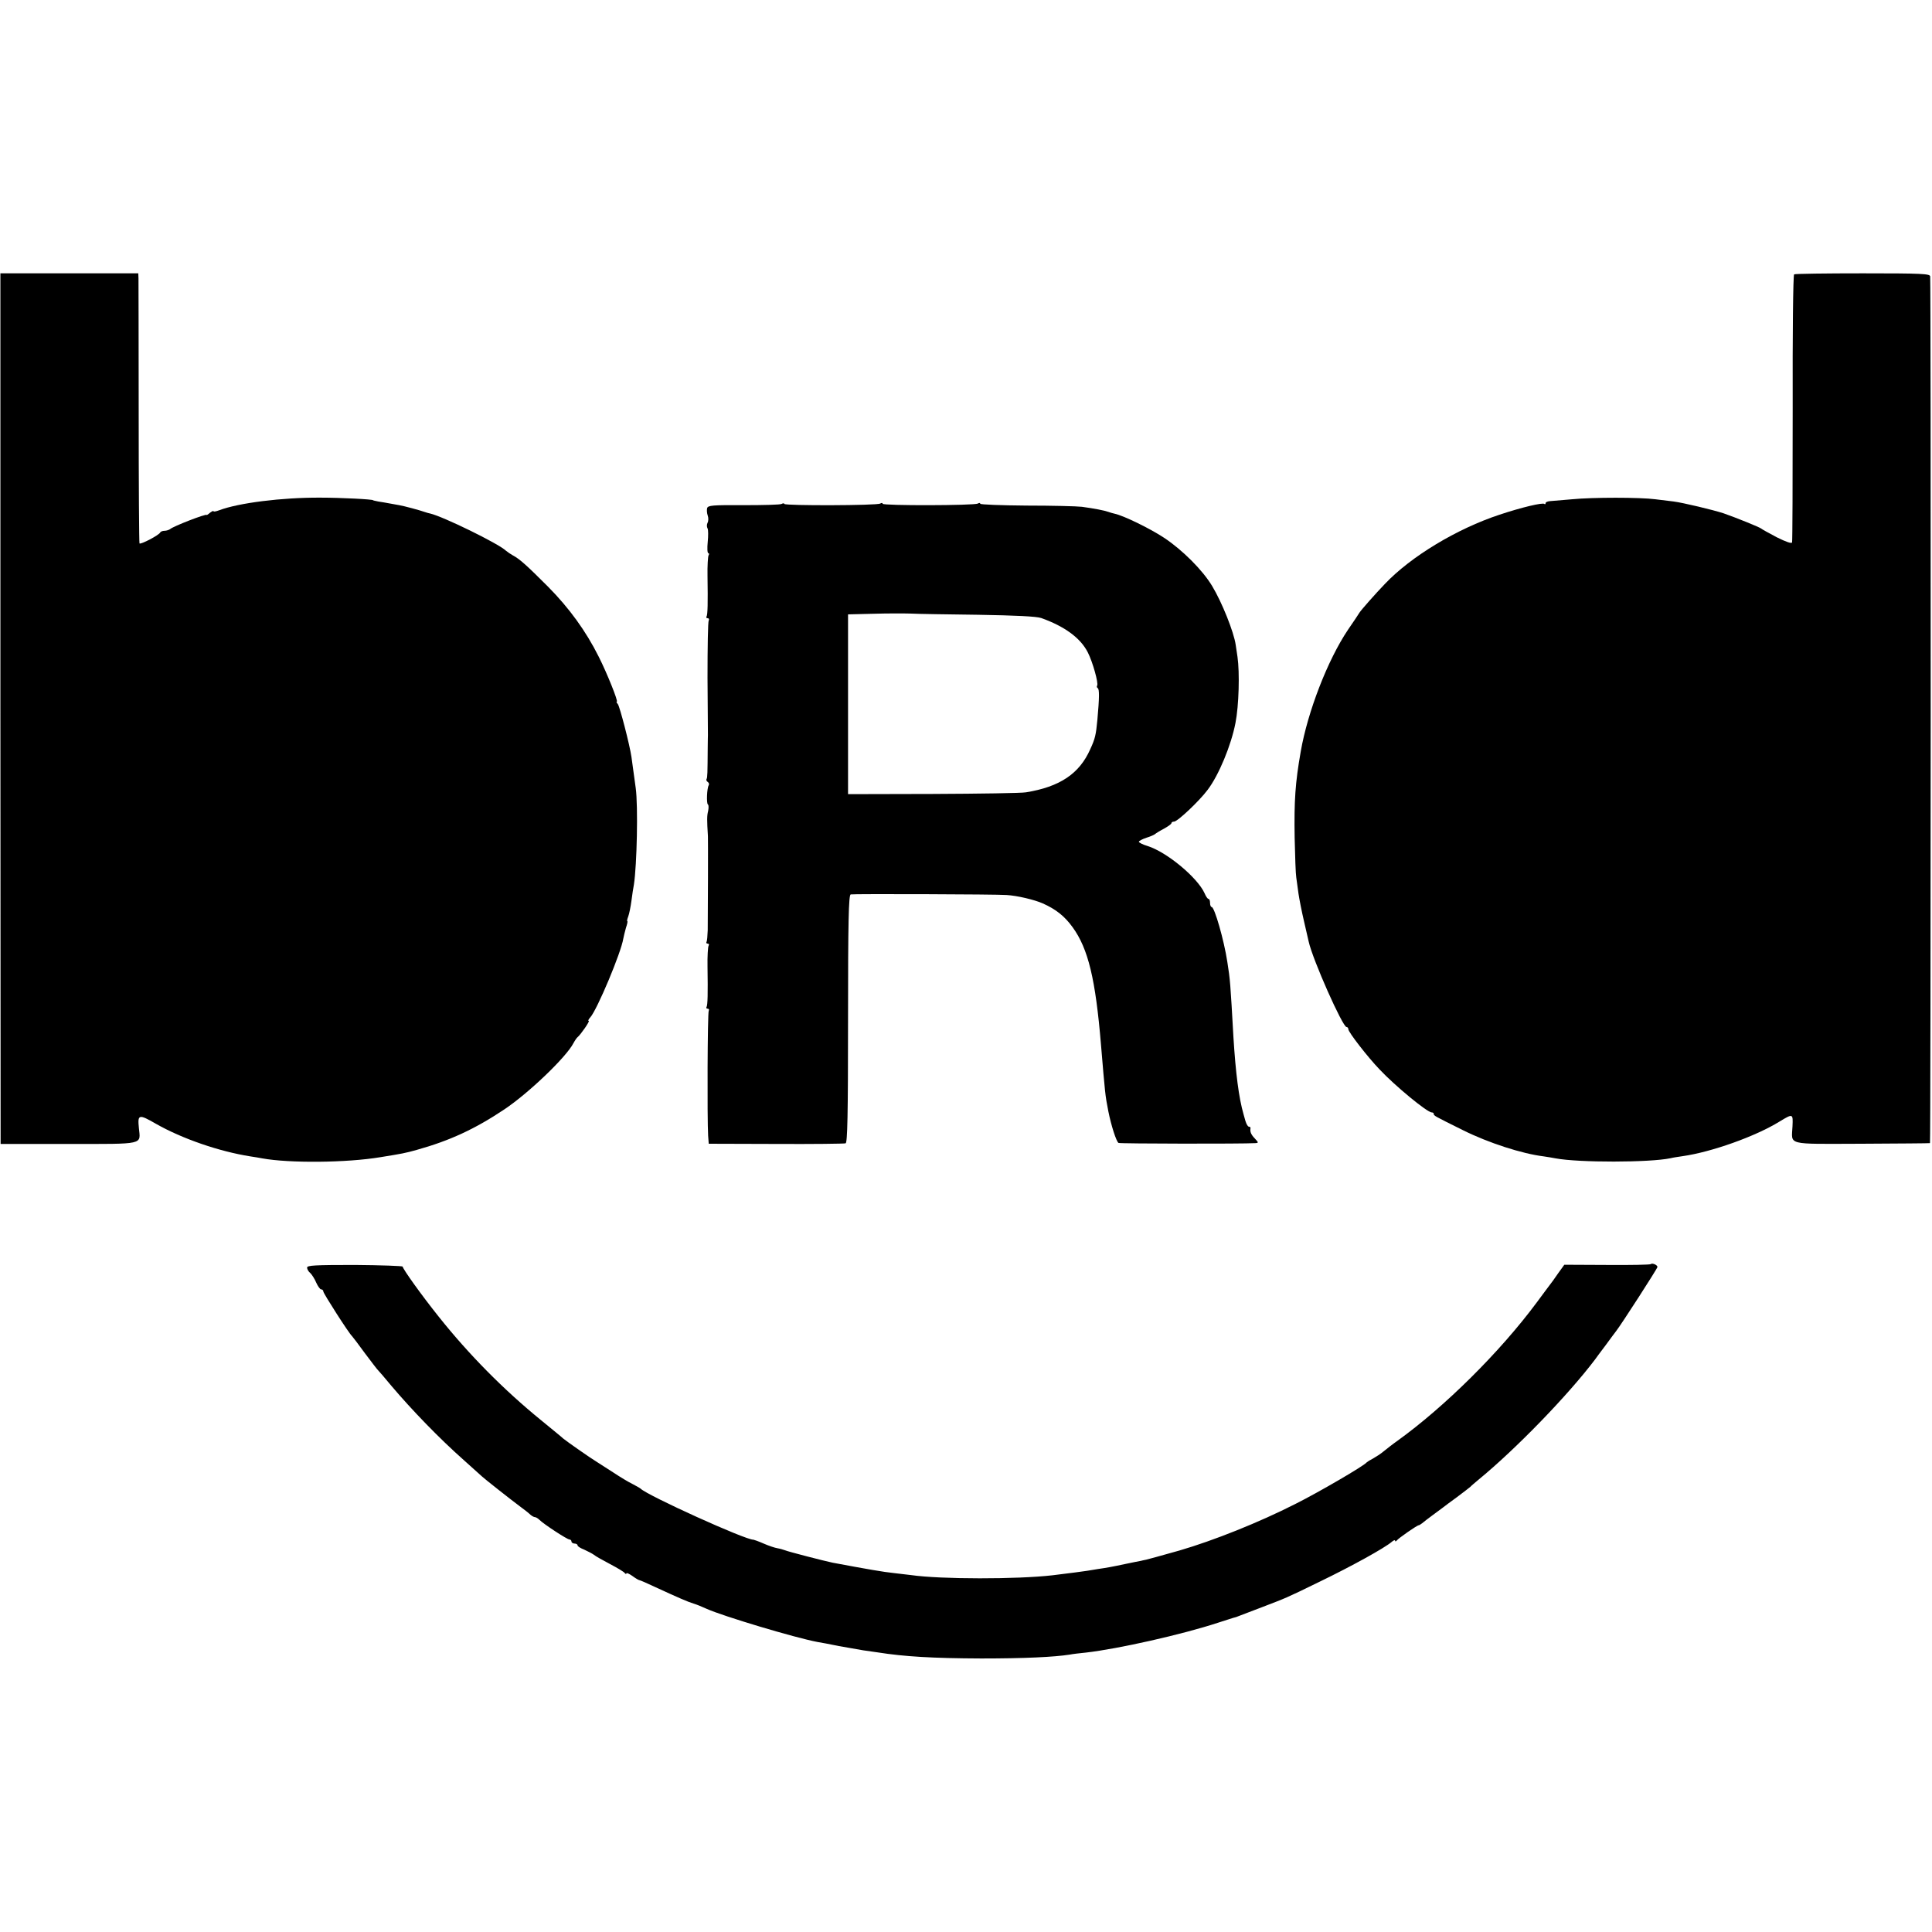 <?xml version="1.0" standalone="no"?>
<!DOCTYPE svg PUBLIC "-//W3C//DTD SVG 20010904//EN"
 "http://www.w3.org/TR/2001/REC-SVG-20010904/DTD/svg10.dtd">
<svg version="1.0" xmlns="http://www.w3.org/2000/svg"
 width="950pt" height="950pt" viewBox="0 0 950 950"
 preserveAspectRatio="xMidYMid meet">
<g transform="translate(0,950) scale(0.1,-0.1)"
fill="#000000" stroke="none">
<path d="M2 6015 l1 -2140 335 0 c377 0 353 -5 345 78 -7 68 -1 70 84 21 128
-73 311 -136 463 -160 19 -3 46 -7 60 -10 132 -24 414 -22 581 6 106 17 122
20 179 36 161 45 285 102 430 199 117 78 304 256 340 326 7 13 16 26 20 29 15
12 62 80 55 80 -5 0 -1 8 8 18 33 37 151 317 162 387 2 11 8 35 13 53 6 17 9
32 7 32 -3 0 -1 10 4 23 5 13 12 48 16 78 4 30 9 65 12 79 15 97 21 387 9 475
-8 60 -14 102 -21 153 -9 61 -57 246 -67 260 -6 6 -8 12 -5 12 8 0 -48 140
-89 221 -63 126 -145 239 -249 344 -104 104 -139 136 -173 154 -11 6 -27 17
-34 23 -38 36 -311 169 -373 183 -5 1 -17 4 -25 7 -25 9 -103 30 -127 34 -13
2 -35 6 -50 9 -16 3 -39 7 -53 9 -14 3 -25 5 -25 6 0 5 -160 13 -260 13 -189
1 -402 -26 -497 -62 -16 -6 -28 -8 -28 -5 0 4 -7 0 -17 -7 -9 -8 -17 -13 -17
-11 -2 7 -165 -56 -180 -70 -6 -4 -18 -8 -27 -8 -10 0 -19 -4 -21 -8 -5 -13
-97 -61 -102 -54 -2 4 -4 293 -4 642 0 349 -1 647 -1 661 l-1 25 -339 0 -339
0 0 -2141z"/>
<path d="M8822 8151 c-5 -3 -8 -298 -7 -656 0 -357 -1 -655 -3 -662 -2 -7 -29
2 -75 25 -40 21 -74 40 -77 43 -6 6 -122 53 -185 75 -52 17 -199 52 -245 58
-19 2 -60 7 -90 11 -77 10 -308 10 -410 0 -47 -4 -95 -8 -107 -9 -13 -1 -23
-5 -23 -10 0 -5 -3 -7 -6 -4 -8 8 -113 -17 -221 -53 -209 -69 -435 -205 -563
-340 -49 -51 -115 -126 -125 -141 -5 -9 -31 -47 -57 -85 -100 -149 -198 -403
-232 -598 -27 -154 -33 -241 -30 -425 2 -91 5 -178 8 -195 2 -16 7 -52 11 -80
4 -27 16 -88 27 -135 11 -47 21 -92 23 -100 20 -90 167 -420 186 -420 5 0 9
-5 9 -11 0 -14 96 -138 154 -198 76 -81 234 -211 256 -211 6 0 10 -3 10 -7 0
-9 -2 -8 145 -81 125 -62 289 -115 395 -128 19 -3 46 -7 60 -10 112 -21 461
-21 565 1 11 3 38 7 59 10 141 20 358 97 476 170 66 40 67 40 64 -23 -4 -95
-37 -87 338 -86 183 1 335 2 338 3 4 1 5 4209 1 4262 -1 13 -40 15 -331 15
-181 0 -333 -2 -338 -5z"/>
<path d="M3843 7022 c-6 -4 -90 -6 -186 -6 -155 1 -176 -1 -180 -15 -2 -9 -1
-25 3 -36 4 -11 4 -27 -1 -36 -4 -8 -4 -20 0 -27 4 -6 4 -37 1 -67 -3 -30 -2
-55 3 -55 4 0 5 -5 1 -11 -3 -6 -6 -52 -5 -102 2 -133 1 -190 -5 -199 -3 -4 0
-8 6 -8 6 0 8 -5 5 -11 -4 -5 -6 -133 -6 -282 1 -150 2 -276 2 -282 0 -5 -1
-32 -1 -60 -1 -127 -1 -149 -6 -156 -2 -4 0 -10 6 -14 6 -4 8 -11 5 -16 -9
-14 -12 -90 -4 -95 4 -2 4 -17 1 -32 -6 -23 -6 -44 -1 -124 1 -14 0 -384 -1
-462 -1 -28 -3 -53 -6 -58 -3 -4 0 -8 6 -8 6 0 8 -5 4 -11 -3 -6 -6 -52 -5
-102 2 -133 1 -190 -5 -199 -3 -4 0 -8 6 -8 6 0 8 -5 5 -10 -6 -10 -8 -529 -3
-614 l3 -40 330 -1 c182 -1 336 1 343 3 9 3 12 135 12 612 0 478 3 609 13 612
10 3 716 1 767 -3 52 -3 136 -23 177 -41 65 -29 107 -62 147 -117 77 -106 113
-255 140 -581 20 -237 20 -244 36 -325 14 -70 39 -148 50 -155 7 -4 610 -5
673 -1 16 1 16 3 -3 23 -19 20 -24 33 -21 51 0 4 -3 7 -8 7 -5 0 -12 12 -17
28 -4 15 -8 29 -9 32 -24 83 -39 204 -50 380 -15 267 -16 282 -30 370 -16 106
-63 270 -77 270 -4 0 -8 9 -8 20 0 11 -3 20 -8 20 -4 0 -13 13 -19 28 -35 77
-185 202 -280 232 -24 7 -43 17 -43 21 0 4 17 13 38 20 20 6 39 15 42 18 3 3
22 15 43 26 20 11 37 23 37 27 0 5 6 8 13 8 17 0 124 101 165 156 55 72 116
220 137 329 17 86 21 248 10 325 -4 25 -8 52 -9 60 -9 62 -67 208 -116 289
-47 78 -145 176 -235 236 -71 47 -201 110 -244 119 -9 2 -23 6 -31 9 -19 7
-71 17 -130 25 -25 3 -147 6 -272 6 -126 1 -228 5 -228 9 0 5 -5 5 -12 1 -16
-10 -468 -11 -468 -1 0 5 -5 5 -12 1 -15 -10 -467 -11 -471 -2 -1 4 -7 4 -14
0z m967 -545 c184 -3 287 -8 310 -16 115 -41 193 -98 229 -169 24 -47 53 -151
46 -163 -3 -4 -2 -10 3 -13 8 -5 8 -46 -2 -156 -7 -74 -11 -92 -35 -144 -53
-120 -149 -185 -316 -212 -22 -4 -228 -7 -458 -8 l-417 -1 0 442 0 442 123 3
c68 2 150 2 183 1 32 -2 183 -4 334 -6z"/>
<path d="M8117 3284 c-3 -3 -100 -5 -215 -4 l-210 1 -31 -43 c-16 -24 -34 -48
-38 -53 -4 -6 -35 -46 -67 -90 -181 -244 -453 -513 -685 -680 -23 -16 -53 -40
-68 -52 -14 -12 -38 -27 -52 -35 -14 -7 -28 -16 -31 -19 -13 -17 -238 -148
-350 -204 -179 -91 -402 -180 -570 -229 -92 -26 -165 -46 -167 -46 -2 0 -4 0
-5 -1 -2 0 -10 -2 -18 -4 -8 -1 -40 -8 -70 -14 -75 -16 -98 -20 -140 -26 -20
-3 -45 -7 -55 -9 -18 -3 -80 -11 -170 -22 -172 -20 -550 -20 -695 1 -14 2 -52
6 -85 10 -50 5 -130 19 -301 51 -35 7 -218 54 -234 61 -8 3 -25 8 -37 10 -13
2 -43 12 -68 23 -25 11 -48 19 -50 19 -36 -3 -521 217 -555 251 -3 3 -21 13
-40 23 -19 9 -62 35 -95 57 -33 21 -70 45 -81 52 -33 20 -147 100 -164 114 -8
8 -58 48 -110 91 -183 149 -355 323 -503 509 -84 105 -177 235 -177 246 0 3
-106 7 -235 8 -196 0 -235 -2 -235 -13 0 -8 7 -20 16 -27 8 -8 21 -28 29 -47
8 -18 19 -33 24 -33 6 0 11 -5 11 -11 0 -9 126 -206 141 -219 3 -3 32 -41 64
-85 33 -44 62 -82 66 -85 3 -3 32 -36 64 -75 99 -117 235 -258 356 -365 46
-41 86 -77 89 -80 10 -10 147 -118 185 -146 22 -16 46 -35 53 -42 7 -6 17 -12
22 -12 5 0 15 -6 22 -13 22 -22 137 -97 148 -97 5 0 10 -4 10 -10 0 -5 7 -10
15 -10 8 0 15 -4 15 -9 0 -5 15 -14 33 -21 17 -8 39 -19 47 -25 8 -7 44 -27
80 -46 36 -19 68 -38 72 -44 4 -5 8 -6 8 -2 0 5 13 -1 29 -12 16 -12 32 -21
35 -21 3 0 38 -15 78 -34 113 -52 161 -73 188 -81 14 -4 43 -16 65 -26 80 -36
433 -142 545 -163 14 -2 61 -11 105 -20 44 -8 98 -17 120 -21 22 -3 54 -8 70
-10 133 -21 271 -29 510 -30 213 0 359 7 435 19 14 3 50 7 80 10 158 18 474
89 650 147 36 12 70 22 75 24 6 1 19 5 30 10 11 4 61 23 110 42 122 47 111 41
287 127 155 75 316 164 351 194 9 8 17 11 17 6 0 -5 4 -4 8 1 8 11 100 75 108
75 3 0 10 5 17 10 7 6 30 24 52 40 22 16 45 33 50 37 6 5 37 28 70 52 33 25
62 47 65 50 3 4 21 19 40 35 183 150 439 414 573 591 4 6 27 37 52 70 24 33
48 65 52 70 25 32 203 308 203 315 0 10 -26 21 -33 14z"/>
</g>
</svg>
